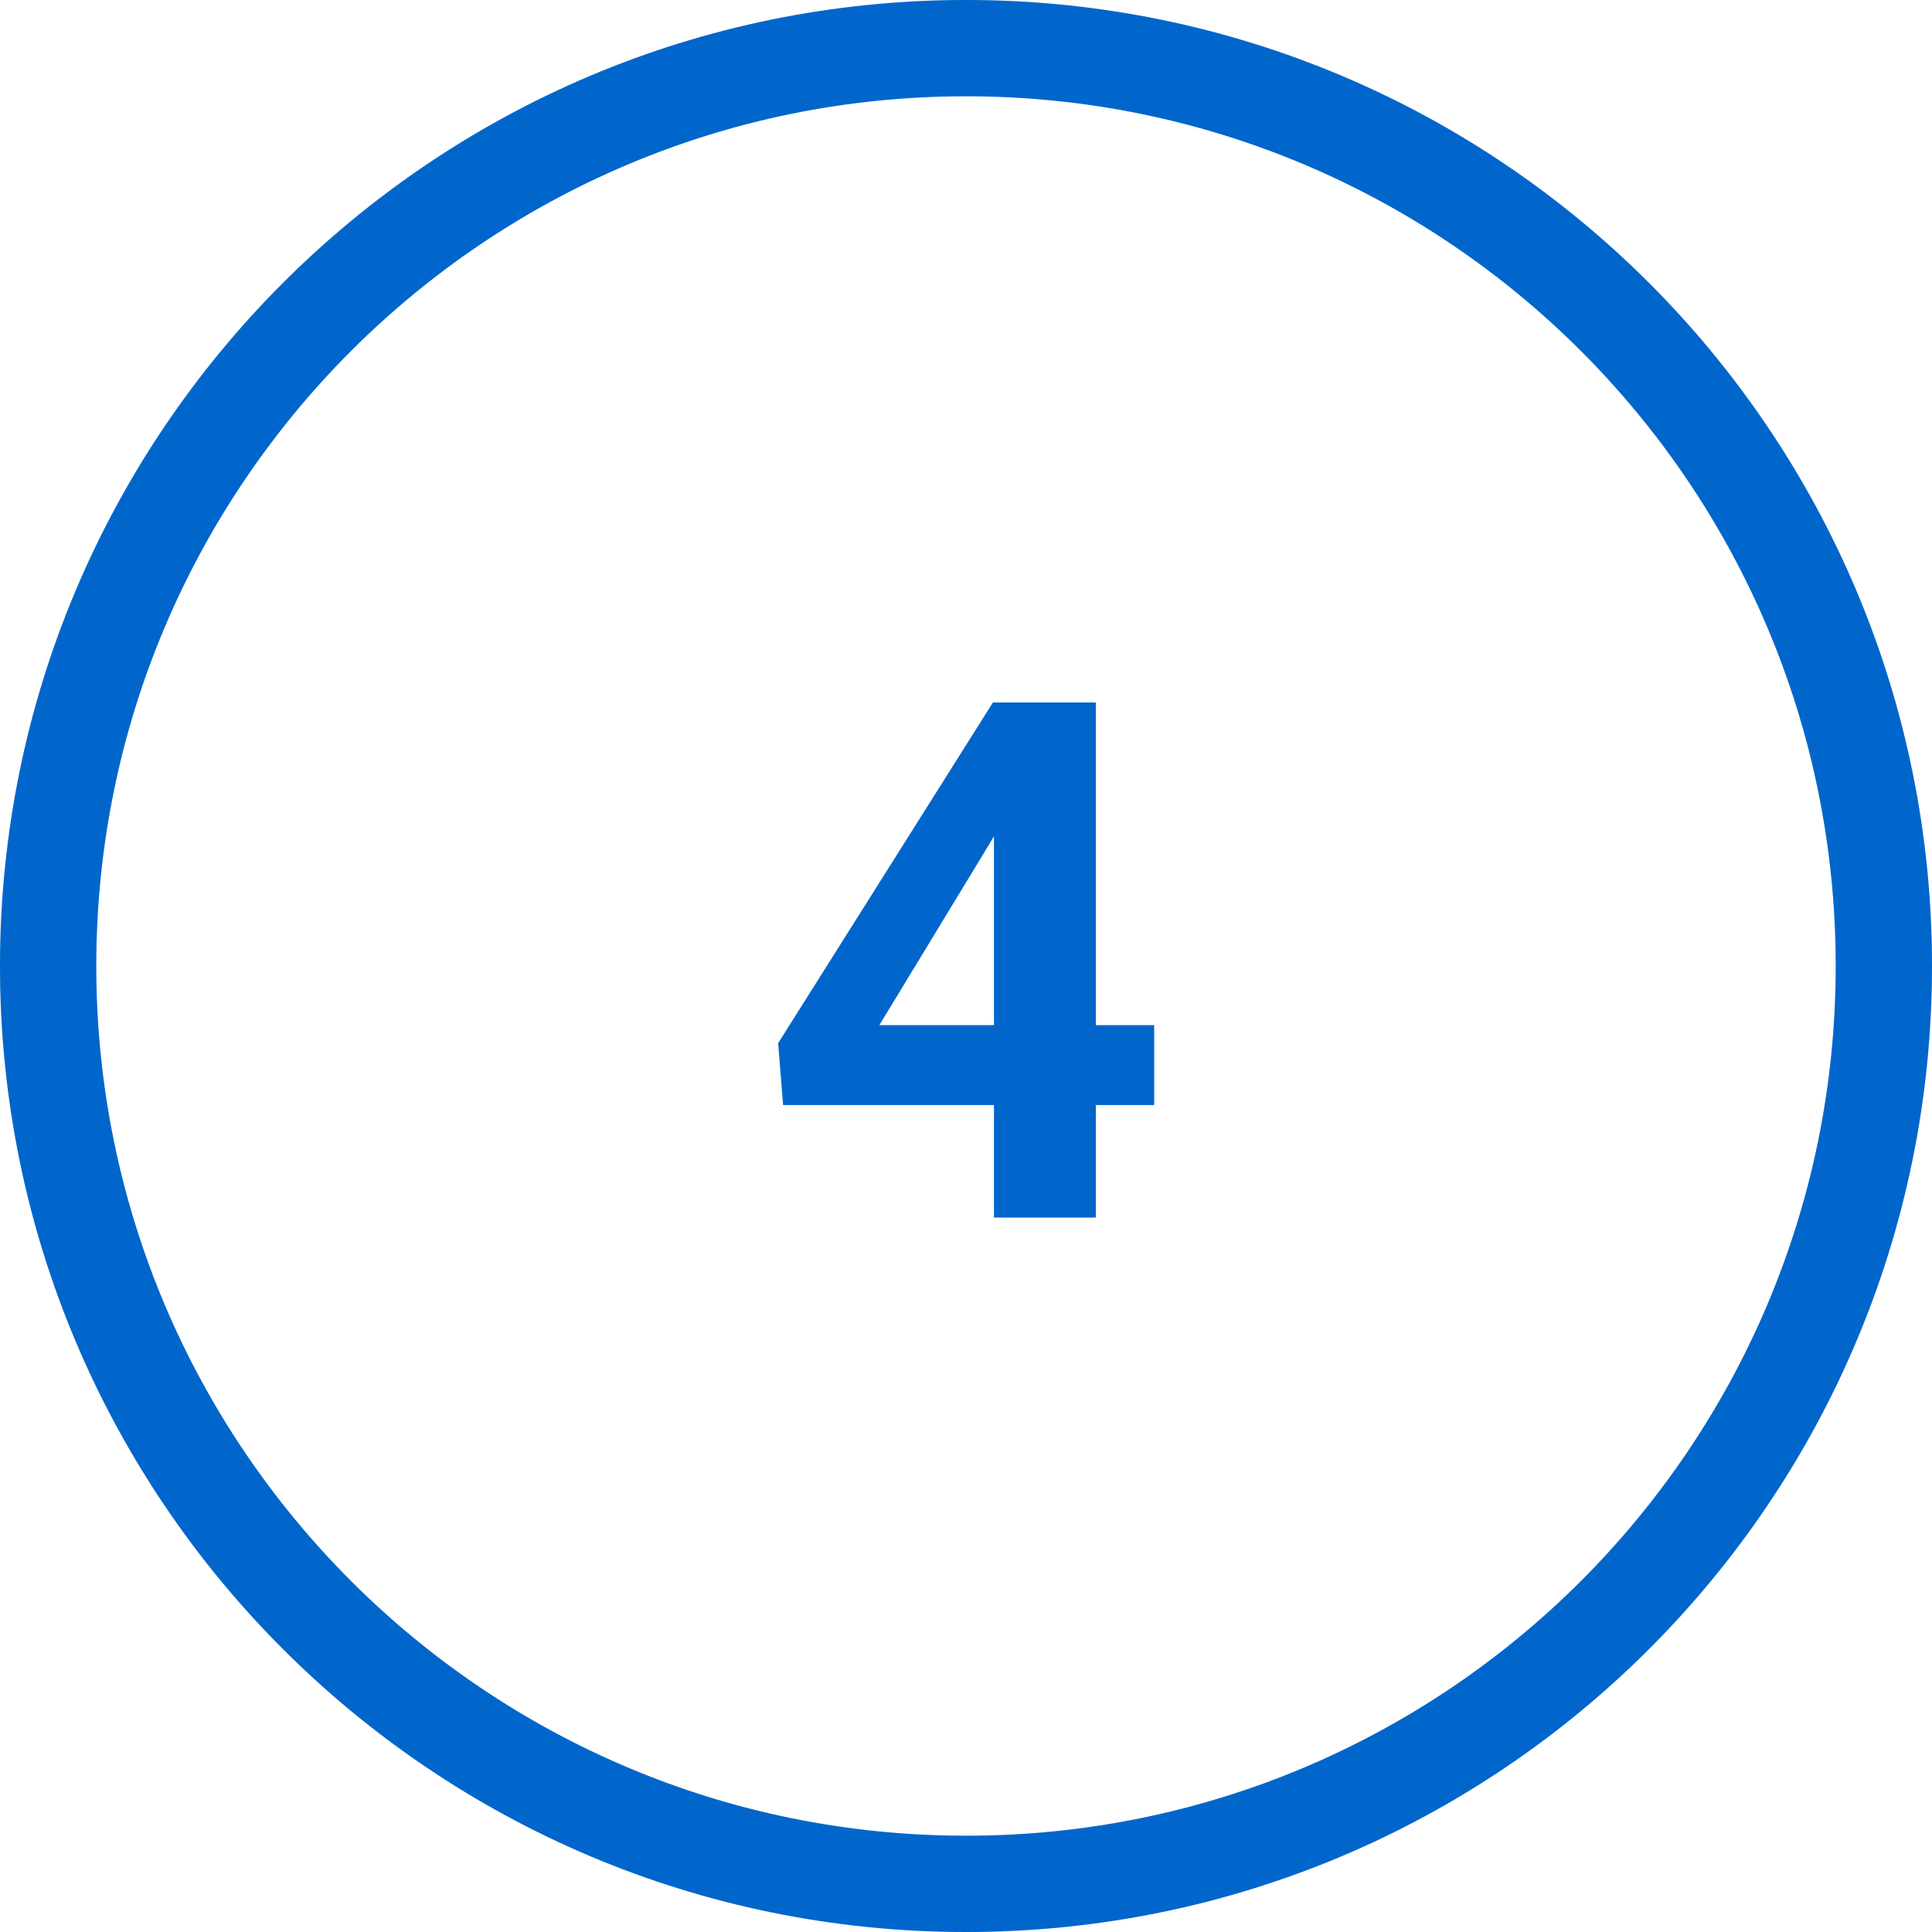 <svg width="64" height="64" viewBox="0 0 64 64" fill="none" xmlns="http://www.w3.org/2000/svg">
    <path d="M64 32C64 49.673 49.673 64 32 64C14.327 64 0 49.673 0 32C0 14.327 14.327 0 32 0C49.673 0 64 14.327 64 32ZM3.189 32C3.189 47.912 16.088 60.811 32 60.811C47.912 60.811 60.811 47.912 60.811 32C60.811 16.088 47.912 3.189 32 3.189C16.088 3.189 3.189 16.088 3.189 32Z" fill="#D5DEE3"/>
    <path d="M64 32C64 49.673 49.673 64 32 64C14.327 64 0 49.673 0 32C0 14.327 14.327 0 32 0C49.673 0 64 14.327 64 32ZM3.189 32C3.189 47.912 16.088 60.811 32 60.811C47.912 60.811 60.811 47.912 60.811 32C60.811 16.088 47.912 3.189 32 3.189C16.088 3.189 3.189 16.088 3.189 32Z" fill="#0066CC"/>
    <path d="M38.234 33.959V36.607H25.941L25.777 34.557L32.891 23.271H35.574L32.668 28.135L29.129 33.959H38.234ZM36.301 23.271V40.334H32.926V23.271H36.301Z" fill="#0066CC"/>
</svg>

